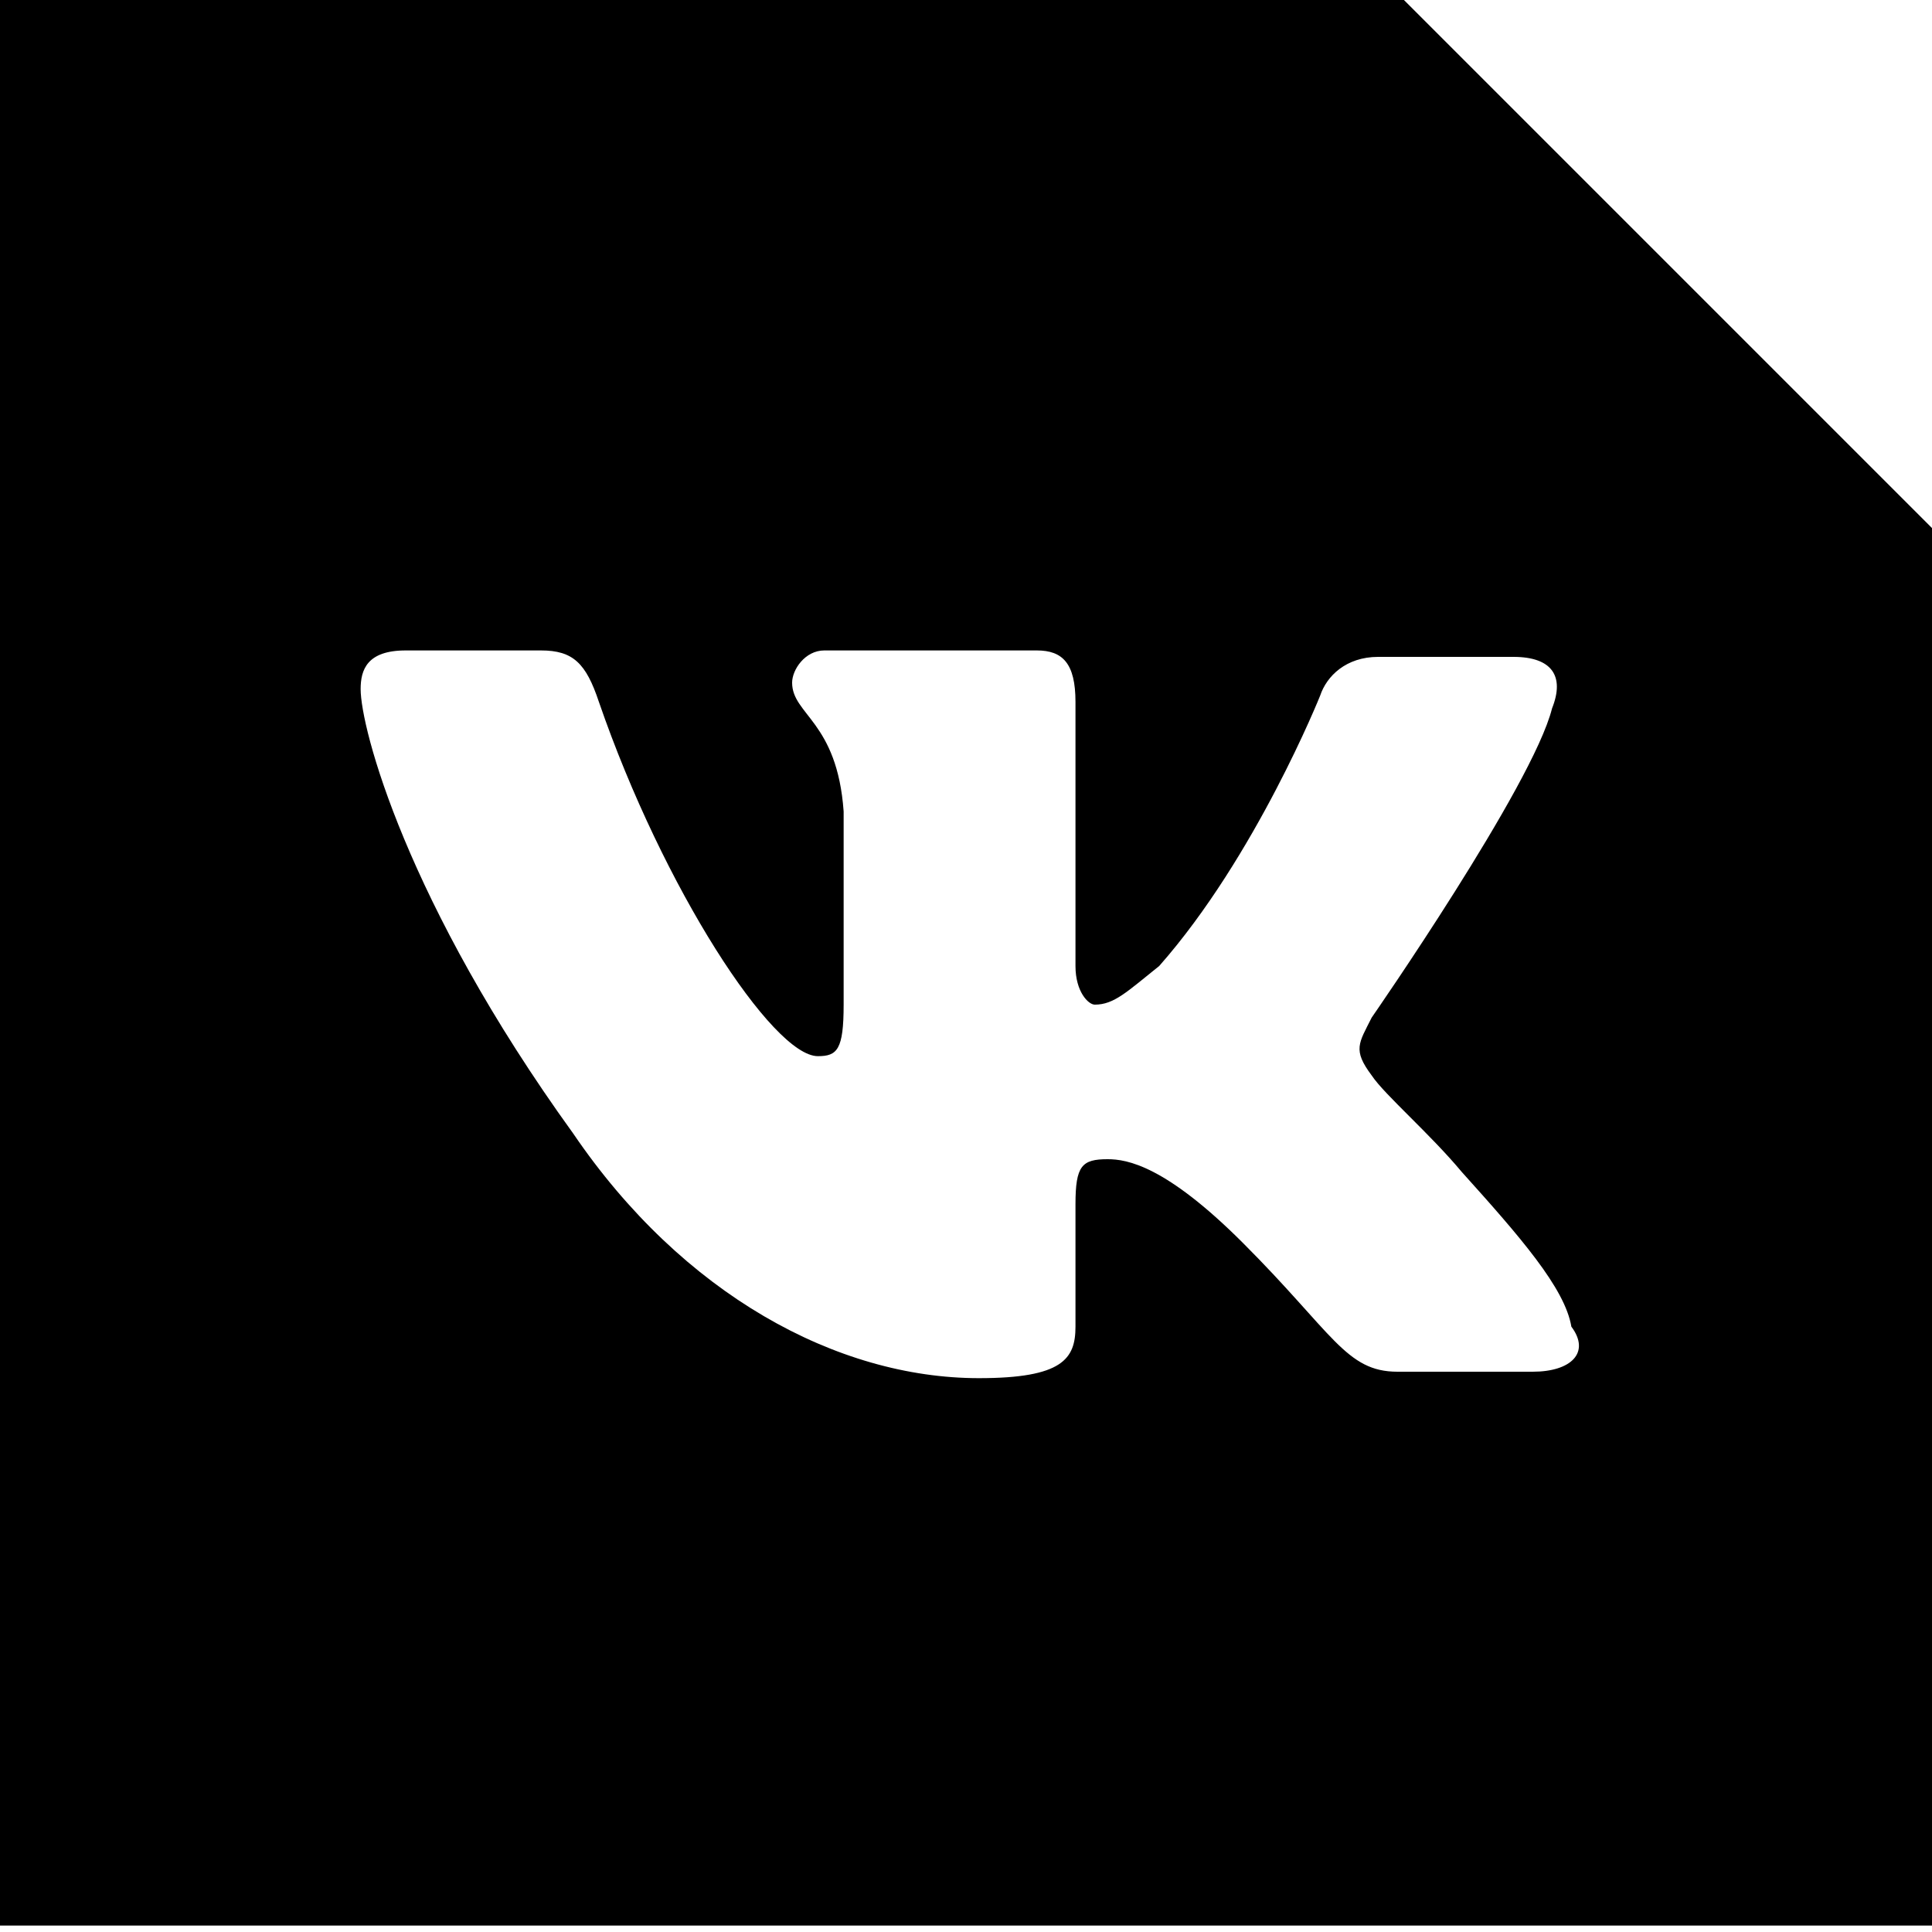<svg width="30" height="30" xmlns="http://www.w3.org/2000/svg" xmlns:xlink="http://www.w3.org/1999/xlink" xml:space="preserve" overflow="hidden"><g transform="translate(-538 -224)"><path d="M568 232.2 559.8 224 541.3 224 538 224 538 227.3 538 250.6 538 253.9 541.3 253.9 564.6 253.9 568 253.9 568 253.9 568 232.2 568 232.2ZM561.8 245.3 559.7 245.3C558.9 245.3 558.7 244.7 557.3 243.3 556.1 242.1 555.5 242 555.2 242 554.8 242 554.7 242.1 554.7 242.7L554.7 244.6C554.7 245.1 554.5 245.4 553.2 245.4 551 245.4 548.6 244.1 546.9 241.6 544.3 238 543.6 235.3 543.6 234.7 543.6 234.4 543.7 234.1 544.3 234.1L546.4 234.1C546.9 234.1 547.1 234.3 547.3 234.9 548.3 237.8 550 240.4 550.7 240.4 551 240.4 551.1 240.3 551.1 239.6L551.1 236.6C551 235.2 550.3 235.1 550.3 234.6 550.3 234.4 550.5 234.1 550.8 234.1L554.1 234.1C554.5 234.1 554.7 234.3 554.7 234.9L554.7 239C554.7 239.4 554.9 239.6 555 239.6 555.3 239.6 555.5 239.4 556 239 557.5 237.3 558.5 234.8 558.5 234.8 558.6 234.5 558.9 234.2 559.4 234.2L561.5 234.2C562.1 234.2 562.3 234.5 562.1 235 561.8 236.2 559.3 239.8 559.3 239.8 559.1 240.2 559 240.3 559.3 240.7 559.5 241 560.2 241.6 560.7 242.2 561.6 243.2 562.3 244 562.4 244.6 562.7 245 562.4 245.3 561.8 245.3Z"/></g></svg>